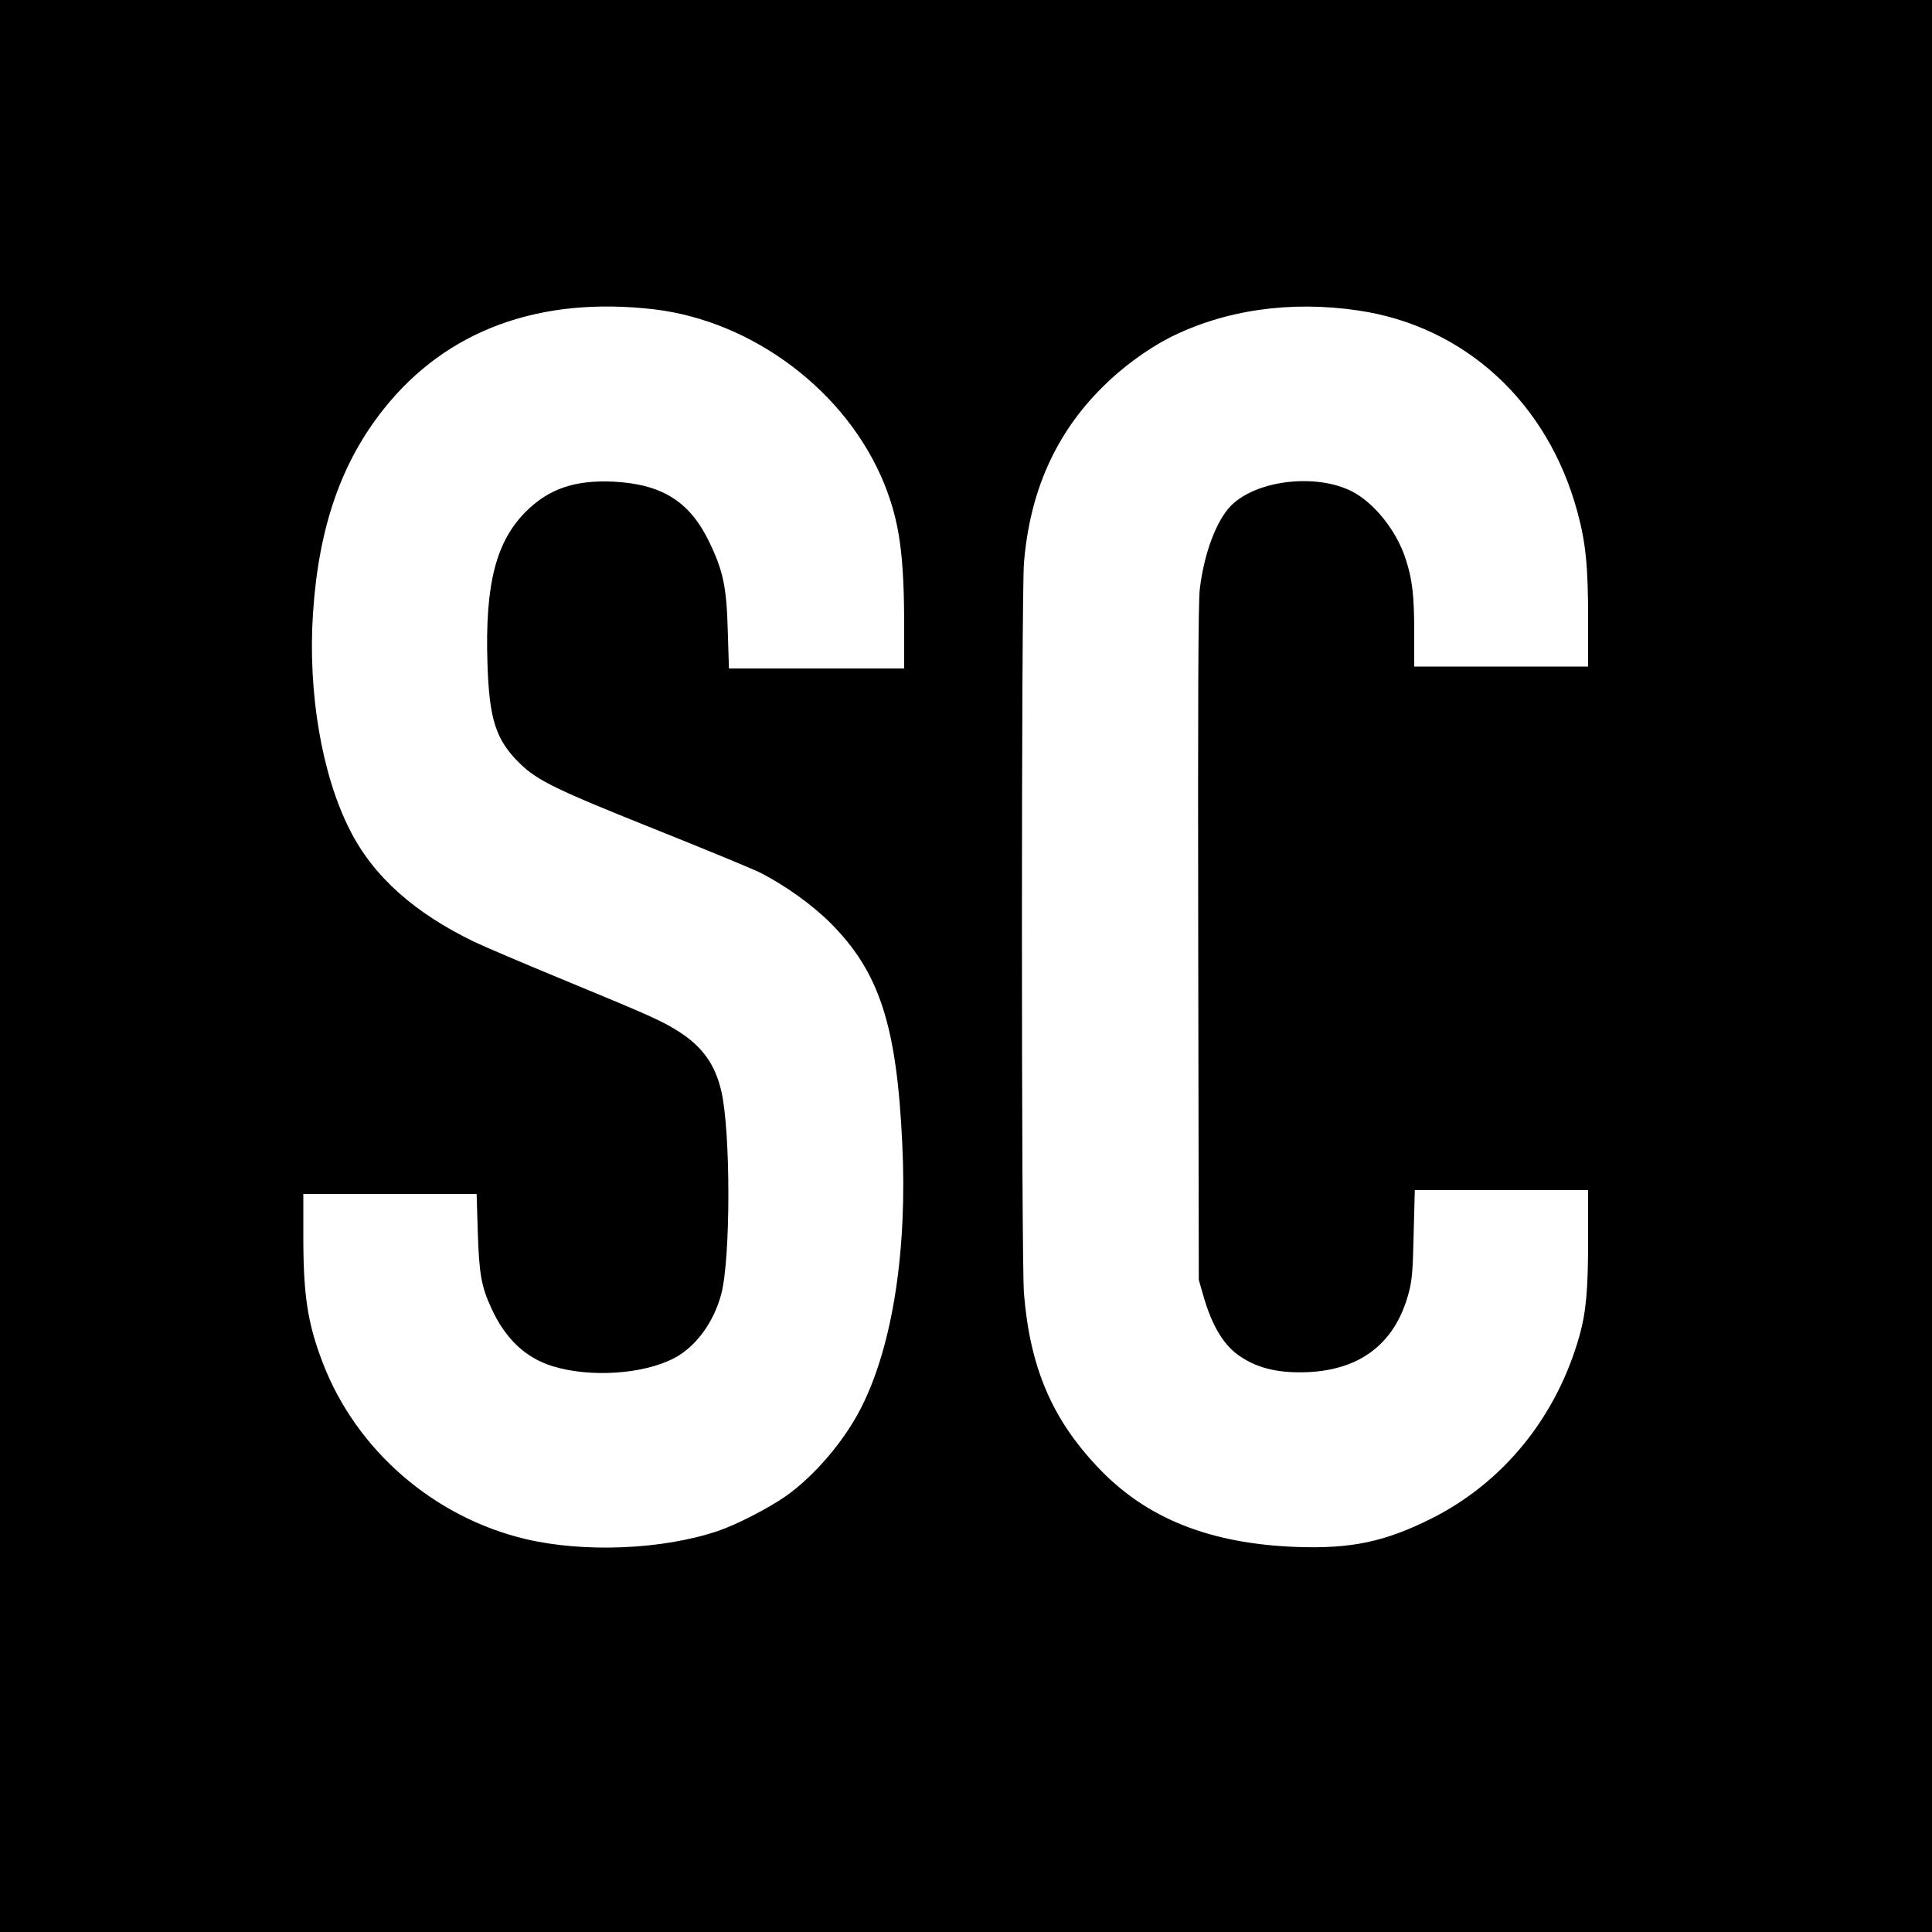 <?xml version="1.0" standalone="no"?>
<!DOCTYPE svg PUBLIC "-//W3C//DTD SVG 20010904//EN"
 "http://www.w3.org/TR/2001/REC-SVG-20010904/DTD/svg10.dtd">
<svg version="1.0" xmlns="http://www.w3.org/2000/svg"
 width="1000pt" height="1000pt" viewBox="0 0 1000 1000"
 preserveAspectRatio="xMidYMid meet">
<g transform="translate(0,1000) scale(0.1,-0.1)"
fill="#000000" stroke="none">
<path d="M0 5000 l0 -5000 5000 0 5000 0 0 5000 0 5000 -5000 0 -5000 0 0
-5000z m3385 3399 c516 -61 1001 -429 1193 -906 78 -195 102 -368 102 -739 l0
-214 -454 0 -453 0 -6 193 c-6 230 -24 313 -97 464 -101 208 -244 297 -495
310 -199 9 -333 -36 -453 -155 -155 -155 -212 -376 -199 -784 9 -291 43 -397
166 -518 93 -91 186 -136 721 -350 250 -100 487 -198 525 -217 126 -64 266
-164 360 -257 256 -255 346 -529 375 -1143 27 -551 -49 -1043 -210 -1364 -87
-174 -242 -356 -391 -462 -90 -63 -257 -149 -352 -181 -286 -97 -693 -114
-997 -42 -476 113 -876 461 -1049 911 -79 206 -101 349 -101 656 l0 219 448 0
449 0 6 -197 c7 -218 18 -282 72 -398 71 -154 175 -253 314 -296 196 -61 473
-42 632 42 113 60 205 188 243 334 48 188 48 835 0 1045 -32 140 -98 233 -223
312 -87 55 -148 82 -591 265 -206 85 -415 174 -465 198 -312 151 -523 339
-644 579 -145 284 -218 711 -191 1121 29 445 146 782 367 1059 324 407 805
584 1398 515z m3645 -6 c552 -81 982 -476 1135 -1044 43 -159 55 -280 55 -551
l0 -248 -450 0 -450 0 0 173 c0 198 -10 281 -46 389 -48 144 -162 286 -277
345 -186 94 -493 58 -625 -74 -76 -77 -140 -247 -162 -433 -8 -68 -10 -598 -8
-1835 l3 -1740 23 -80 c45 -159 109 -264 196 -319 86 -56 182 -80 311 -79 295
2 485 142 556 410 18 64 22 118 26 306 l6 227 448 0 449 0 0 -257 c0 -264 -11
-377 -45 -498 -119 -421 -395 -760 -770 -947 -237 -118 -411 -155 -692 -145
-450 16 -782 148 -1031 413 -237 250 -351 517 -382 899 -14 175 -14 3605 0
3781 30 369 163 668 405 909 100 101 233 198 348 257 285 144 626 193 977 141z"/>
</g>
</svg>
